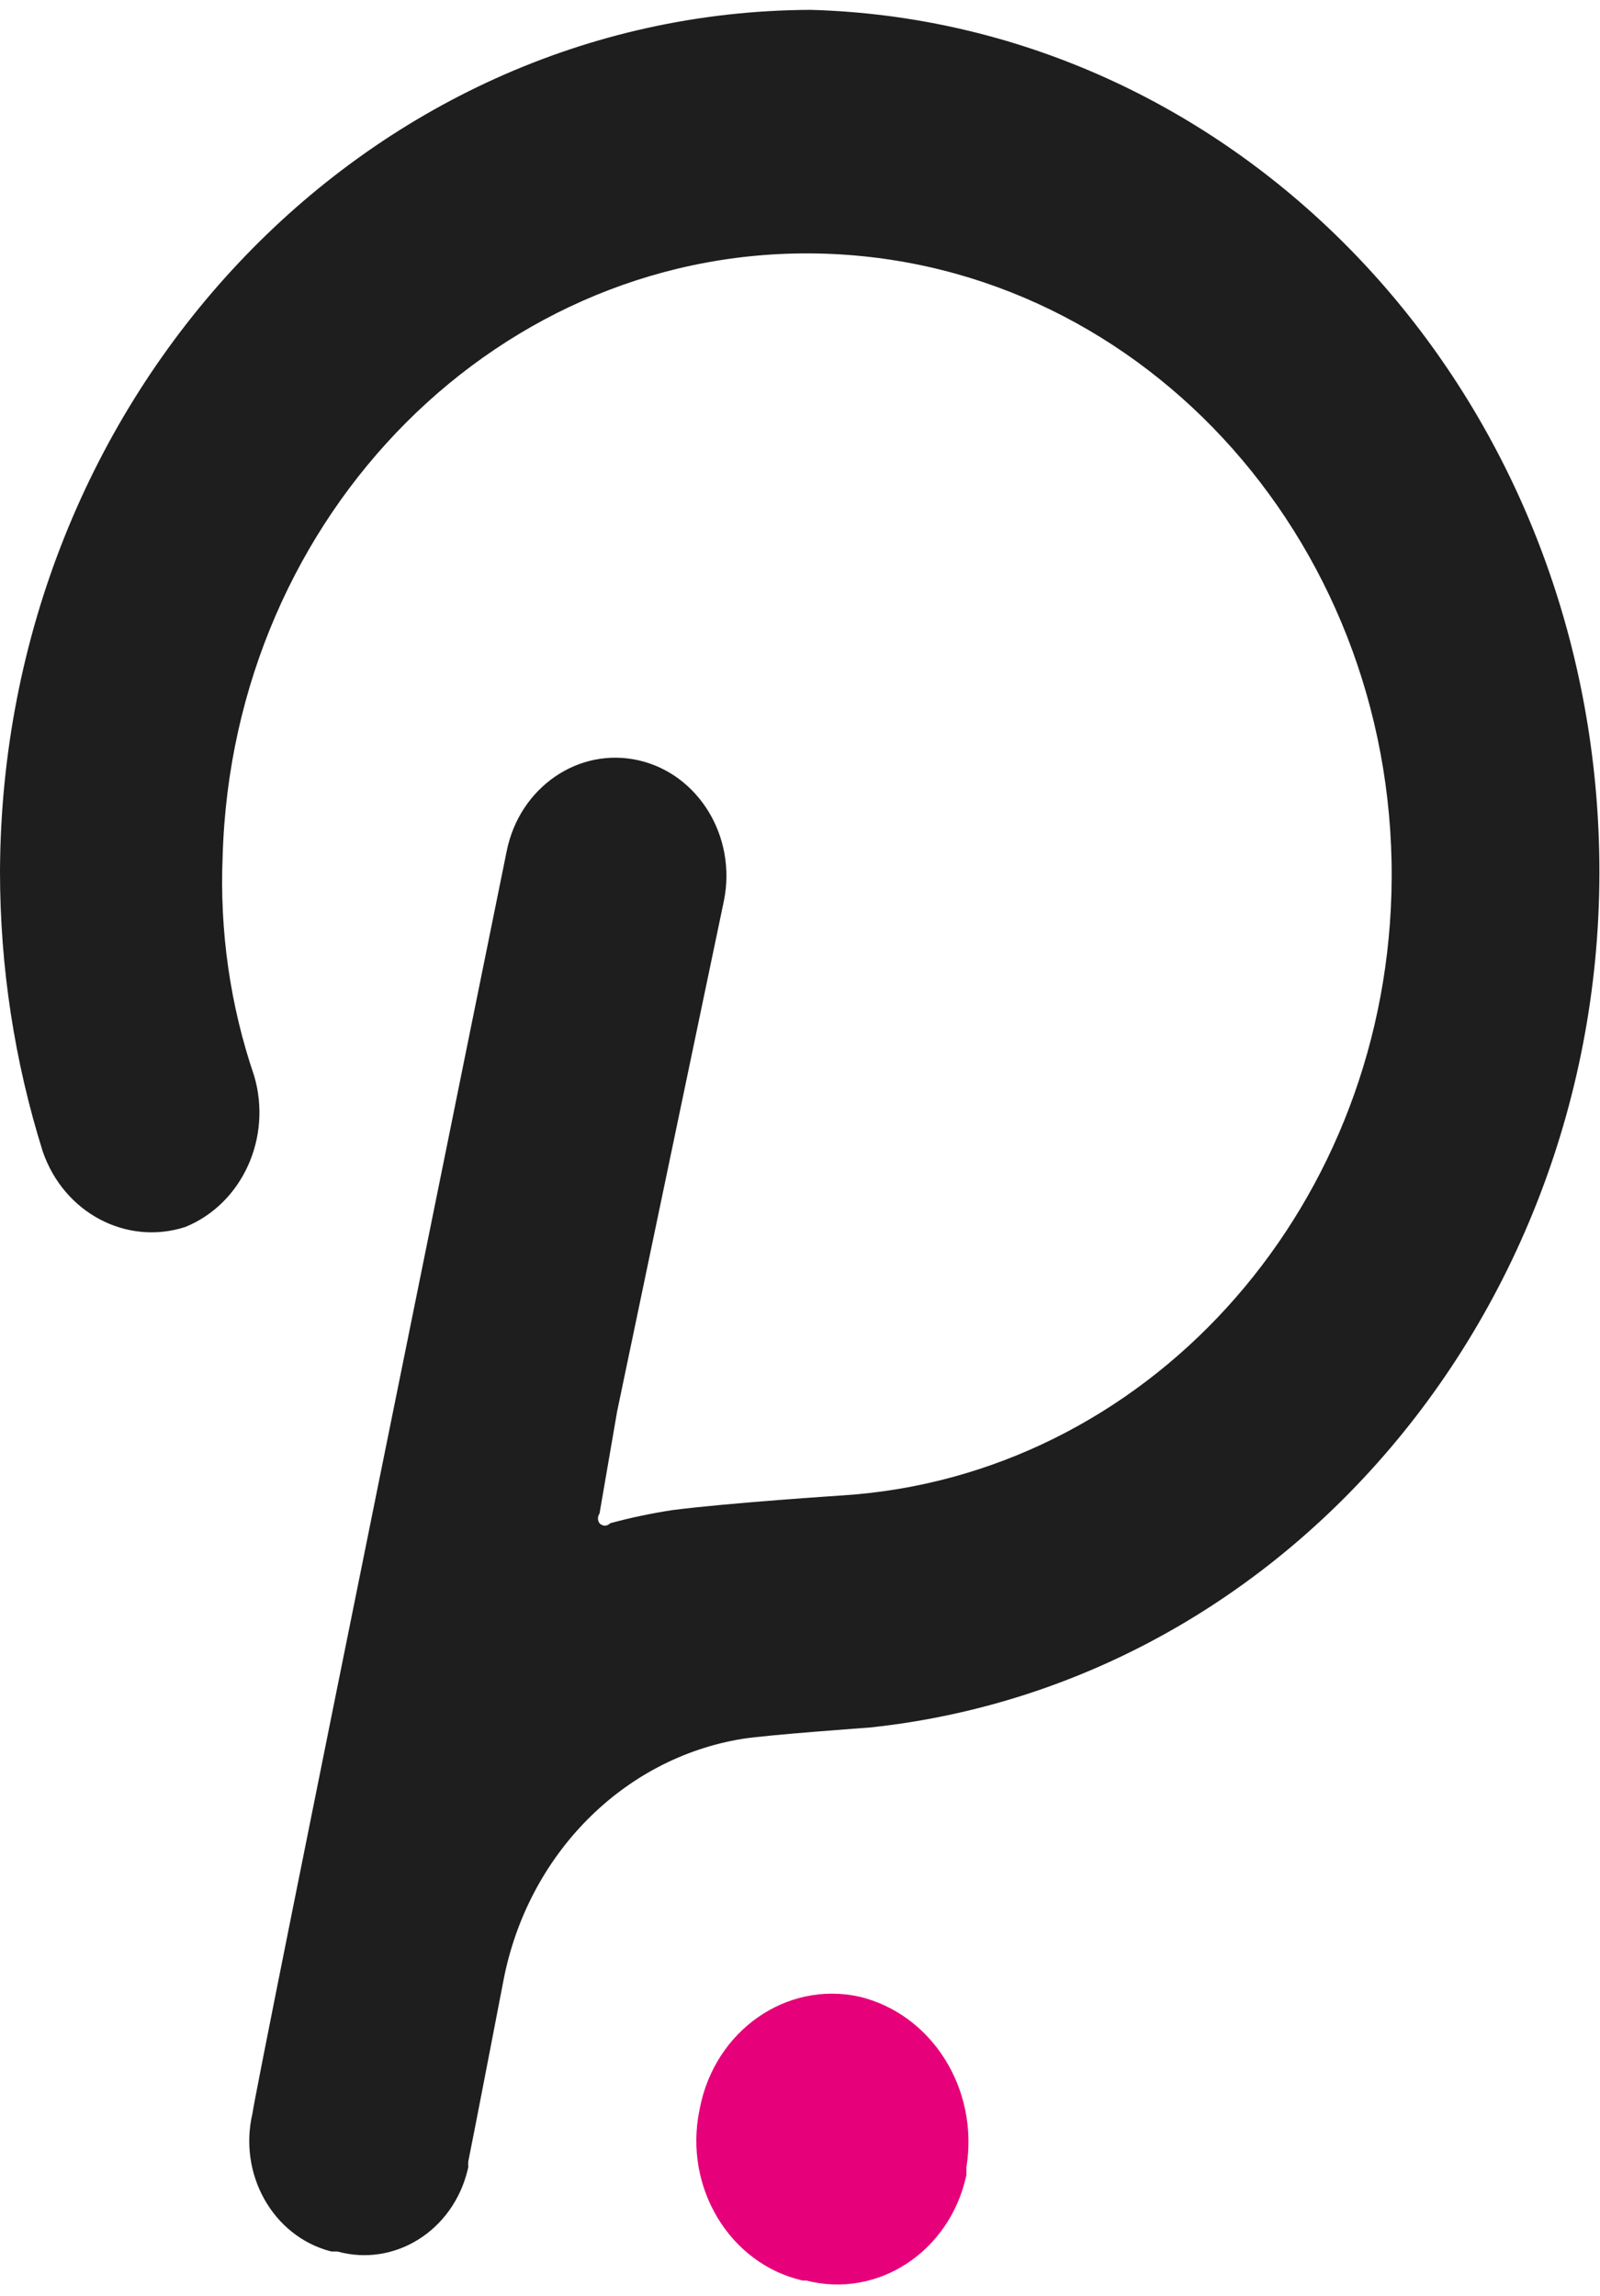 <svg width="76" height="109" viewBox="0 0 76 109" fill="none" xmlns="http://www.w3.org/2000/svg">
<path d="M38.497 0.468C17.271 0.558 0.085 18.823 0 41.382C0 45.899 0.686 50.387 2.03 54.671C3.033 57.588 6.009 59.159 8.802 58.257C11.502 57.157 12.935 54.02 12.074 51.086C10.934 47.746 10.426 44.203 10.576 40.657C11.039 24.364 23.84 11.553 39.171 12.045C54.501 12.537 66.555 26.141 66.092 42.434C65.658 57.687 54.355 70.076 40.019 71.003C40.019 71.003 34.615 71.353 31.928 71.702C30.937 71.853 29.954 72.06 28.984 72.323C28.846 72.475 28.623 72.475 28.481 72.328L28.477 72.323C28.379 72.19 28.379 72 28.477 71.866L29.313 67.016L34.388 42.758C34.997 39.729 33.182 36.747 30.332 36.1C27.482 35.453 24.677 37.382 24.068 40.411C24.068 40.411 11.997 99.788 11.997 100.327C11.307 103.214 12.947 106.148 15.663 106.881C15.692 106.89 15.724 106.899 15.753 106.903H16.033C18.745 107.649 21.514 105.915 22.212 103.033C22.224 102.985 22.236 102.938 22.245 102.886C22.236 102.795 22.236 102.705 22.245 102.618C22.395 101.919 23.917 94.019 23.917 94.019C25.07 88.056 29.593 83.486 35.253 82.563C36.418 82.373 41.314 82.023 41.314 82.023C62.459 79.784 77.891 59.75 75.779 37.278C73.855 16.782 57.879 1.003 38.497 0.468Z" fill="#1E1E1E"/>
<path d="M40.831 94.804C37.36 94.036 33.966 96.405 33.243 100.09C33.235 100.124 33.231 100.159 33.223 100.193C32.472 103.857 34.656 107.477 38.107 108.275C38.111 108.275 38.115 108.275 38.119 108.28H38.298C41.676 109.147 45.074 106.938 45.886 103.352C45.894 103.326 45.898 103.296 45.906 103.27V102.895C46.503 99.192 44.278 95.641 40.831 94.804Z" fill="#E6007A"/>
</svg>
